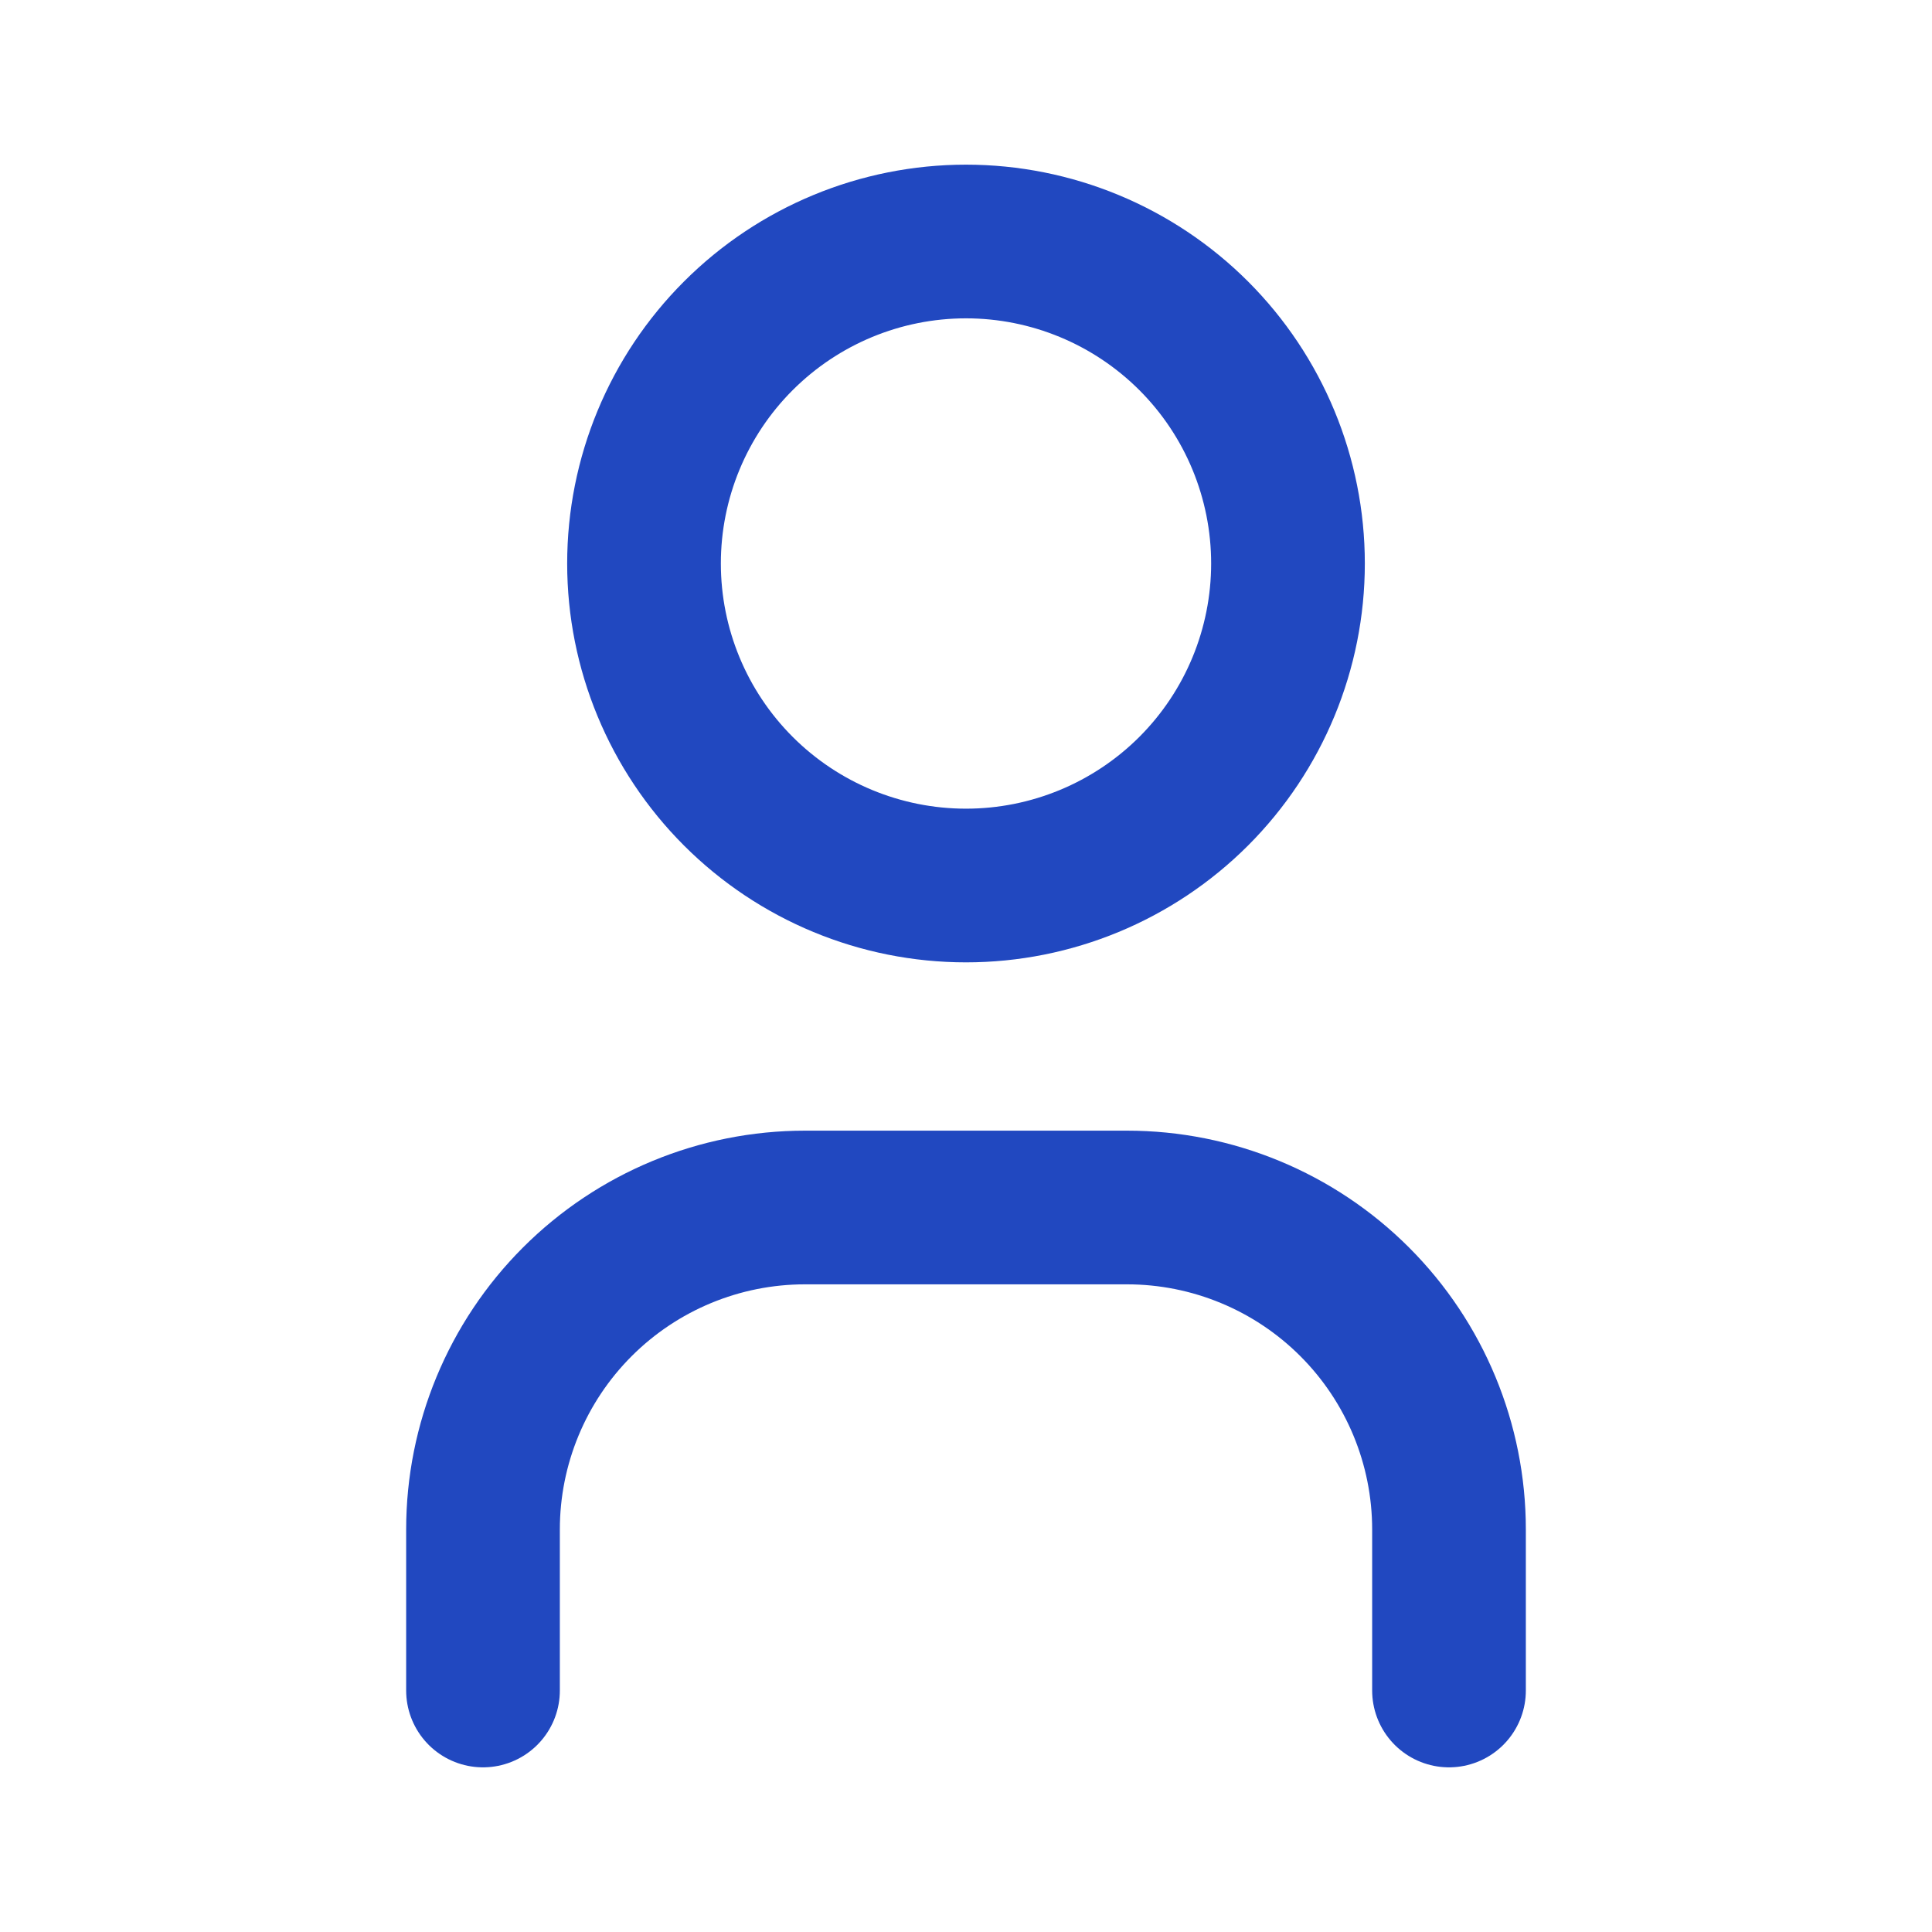 <svg width="44" height="44" viewBox="0 0 44 44" fill="none" xmlns="http://www.w3.org/2000/svg">
<g clip-path="url(#clip0_3_16)">
<path d="M14.667 12.833C14.667 14.778 15.439 16.643 16.815 18.019C18.19 19.394 20.055 20.167 22 20.167C23.945 20.167 25.81 19.394 27.186 18.019C28.561 16.643 29.333 14.778 29.333 12.833C29.333 10.888 28.561 9.023 27.186 7.648C25.81 6.273 23.945 5.5 22 5.5C20.055 5.5 18.19 6.273 16.815 7.648C15.439 9.023 14.667 10.888 14.667 12.833Z" stroke="#2148C0" stroke-width="3.5" stroke-linecap="round" stroke-linejoin="round"/>
<path d="M11 38.5V34.833C11 32.888 11.773 31.023 13.148 29.648C14.523 28.273 16.388 27.5 18.333 27.5H25.667C27.612 27.5 29.477 28.273 30.852 29.648C32.227 31.023 33 32.888 33 34.833V38.5" stroke="#2148C0" stroke-width="3.5" stroke-linecap="round" stroke-linejoin="round"/>
</g>
<defs>
<clipPath id="clip0_3_16">
<rect width="44" height="44" fill="white"/>
</clipPath>
</defs>
</svg>
